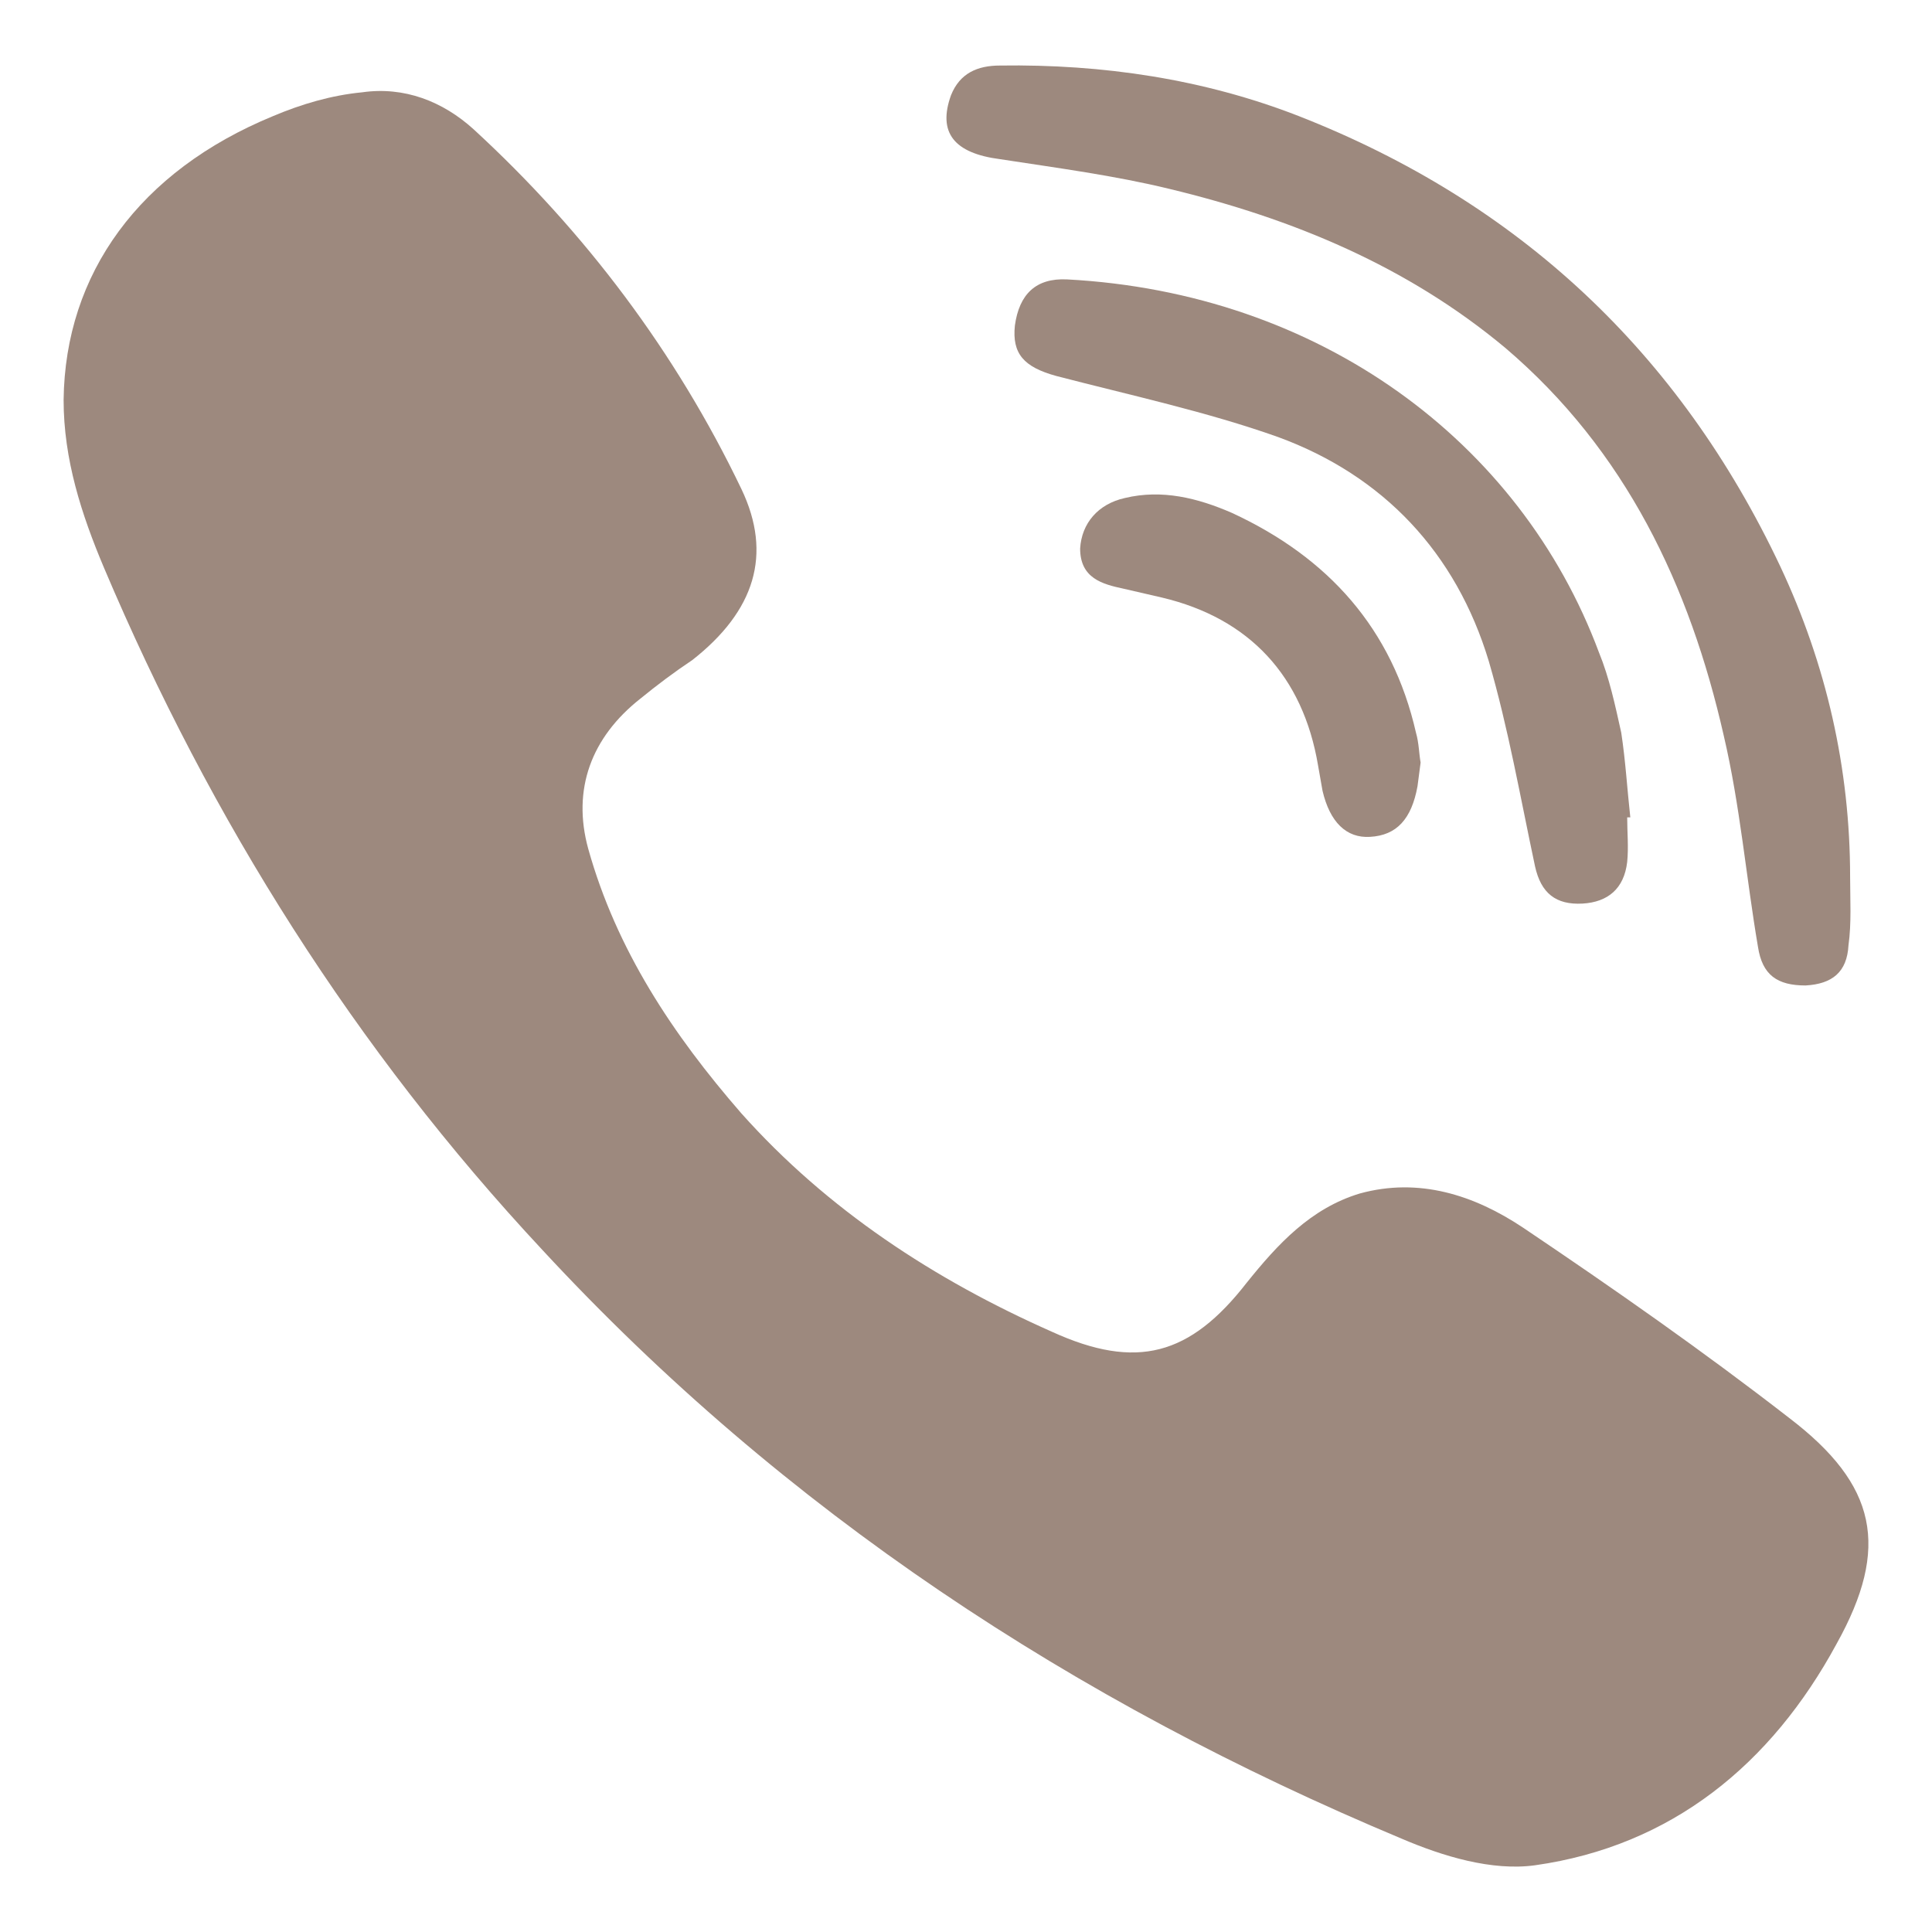 <?xml version="1.0" encoding="utf-8"?>
<!-- Generator: Adobe Illustrator 16.0.0, SVG Export Plug-In . SVG Version: 6.00 Build 0)  -->
<!DOCTYPE svg PUBLIC "-//W3C//DTD SVG 1.1//EN" "http://www.w3.org/Graphics/SVG/1.1/DTD/svg11.dtd">
<svg version="1.1" id="圖層_1" xmlns="http://www.w3.org/2000/svg" xmlns:xlink="http://www.w3.org/1999/xlink" x="0px" y="0px"
	 width="13px" height="13px" viewBox="0 0 13 13" enable-background="new 0 0 13 13" xml:space="preserve">
<g>
	<path fill-rule="evenodd" clip-rule="evenodd" fill="#9D897E" d="M0.428,2.691c0.01-0.85,0.51-1.54,1.41-1.91
		c0.189-0.08,0.391-0.14,0.6-0.16c0.281-0.04,0.541,0.06,0.75,0.25c0.75,0.69,1.36,1.5,1.801,2.42c0.21,0.44,0.09,0.82-0.33,1.15
		c-0.12,0.08-0.24,0.17-0.35,0.26c-0.33,0.26-0.461,0.61-0.351,1.01c0.19,0.68,0.569,1.25,1.03,1.78c0.58,0.65,1.3,1.12,2.09,1.47
		c0.57,0.26,0.93,0.16,1.311-0.33c0.209-0.26,0.43-0.5,0.76-0.6c0.399-0.11,0.77,0.01,1.1,0.23c0.609,0.41,1.21,0.83,1.79,1.28
		c0.59,0.45,0.681,0.87,0.319,1.52c-0.439,0.81-1.109,1.36-2.029,1.49c-0.29,0.04-0.62-0.06-0.9-0.18
		c-2.199-0.92-4.15-2.2-5.779-3.96c-1.26-1.35-2.23-2.89-2.95-4.59C0.548,3.461,0.428,3.091,0.428,2.691z"/>
	<path fill-rule="evenodd" clip-rule="evenodd" fill="#9D897E" d="M12.449,5.901c0,0.15,0.01,0.31-0.011,0.46
		c-0.01,0.18-0.109,0.26-0.289,0.27c-0.19,0-0.291-0.07-0.32-0.26c-0.08-0.47-0.12-0.95-0.23-1.42c-0.229-1.01-0.66-1.92-1.47-2.61
		c-0.659-0.55-1.43-0.87-2.26-1.07c-0.37-0.09-0.75-0.14-1.14-0.2c-0.311-0.04-0.42-0.18-0.33-0.43c0.06-0.15,0.18-0.2,0.33-0.2
		c0.689-0.01,1.369,0.09,2.01,0.34c1.48,0.58,2.56,1.59,3.24,3.03C12.289,4.471,12.449,5.171,12.449,5.901z"/>
	<path fill-rule="evenodd" clip-rule="evenodd" fill="#9D897E" d="M10.949,5.5c0,0.1,0.01,0.2,0,0.3c-0.021,0.18-0.13,0.27-0.3,0.28
		c-0.18,0.01-0.28-0.07-0.32-0.25c-0.1-0.47-0.18-0.93-0.311-1.38c-0.22-0.73-0.709-1.25-1.42-1.51c-0.479-0.17-0.99-0.28-1.49-0.41
		c-0.219-0.06-0.299-0.15-0.279-0.34c0.029-0.21,0.141-0.32,0.35-0.31c1.7,0.09,3.051,1.09,3.58,2.51c0.07,0.17,0.11,0.36,0.15,0.54
		c0.029,0.19,0.04,0.38,0.061,0.57H10.949z"/>
	<path fill-rule="evenodd" clip-rule="evenodd" fill="#9D897E" d="M9.559,5.131l-0.021,0.16c-0.04,0.22-0.14,0.33-0.319,0.34
		c-0.16,0.01-0.271-0.1-0.32-0.31l-0.03-0.17c-0.101-0.6-0.46-0.99-1.05-1.13l-0.26-0.06c-0.141-0.03-0.291-0.07-0.291-0.27
		c0.01-0.17,0.121-0.3,0.301-0.34c0.25-0.06,0.49,0,0.72,0.1c0.649,0.3,1.08,0.78,1.239,1.48C9.548,5,9.548,5.071,9.559,5.131z"/>
</g>
</svg>
